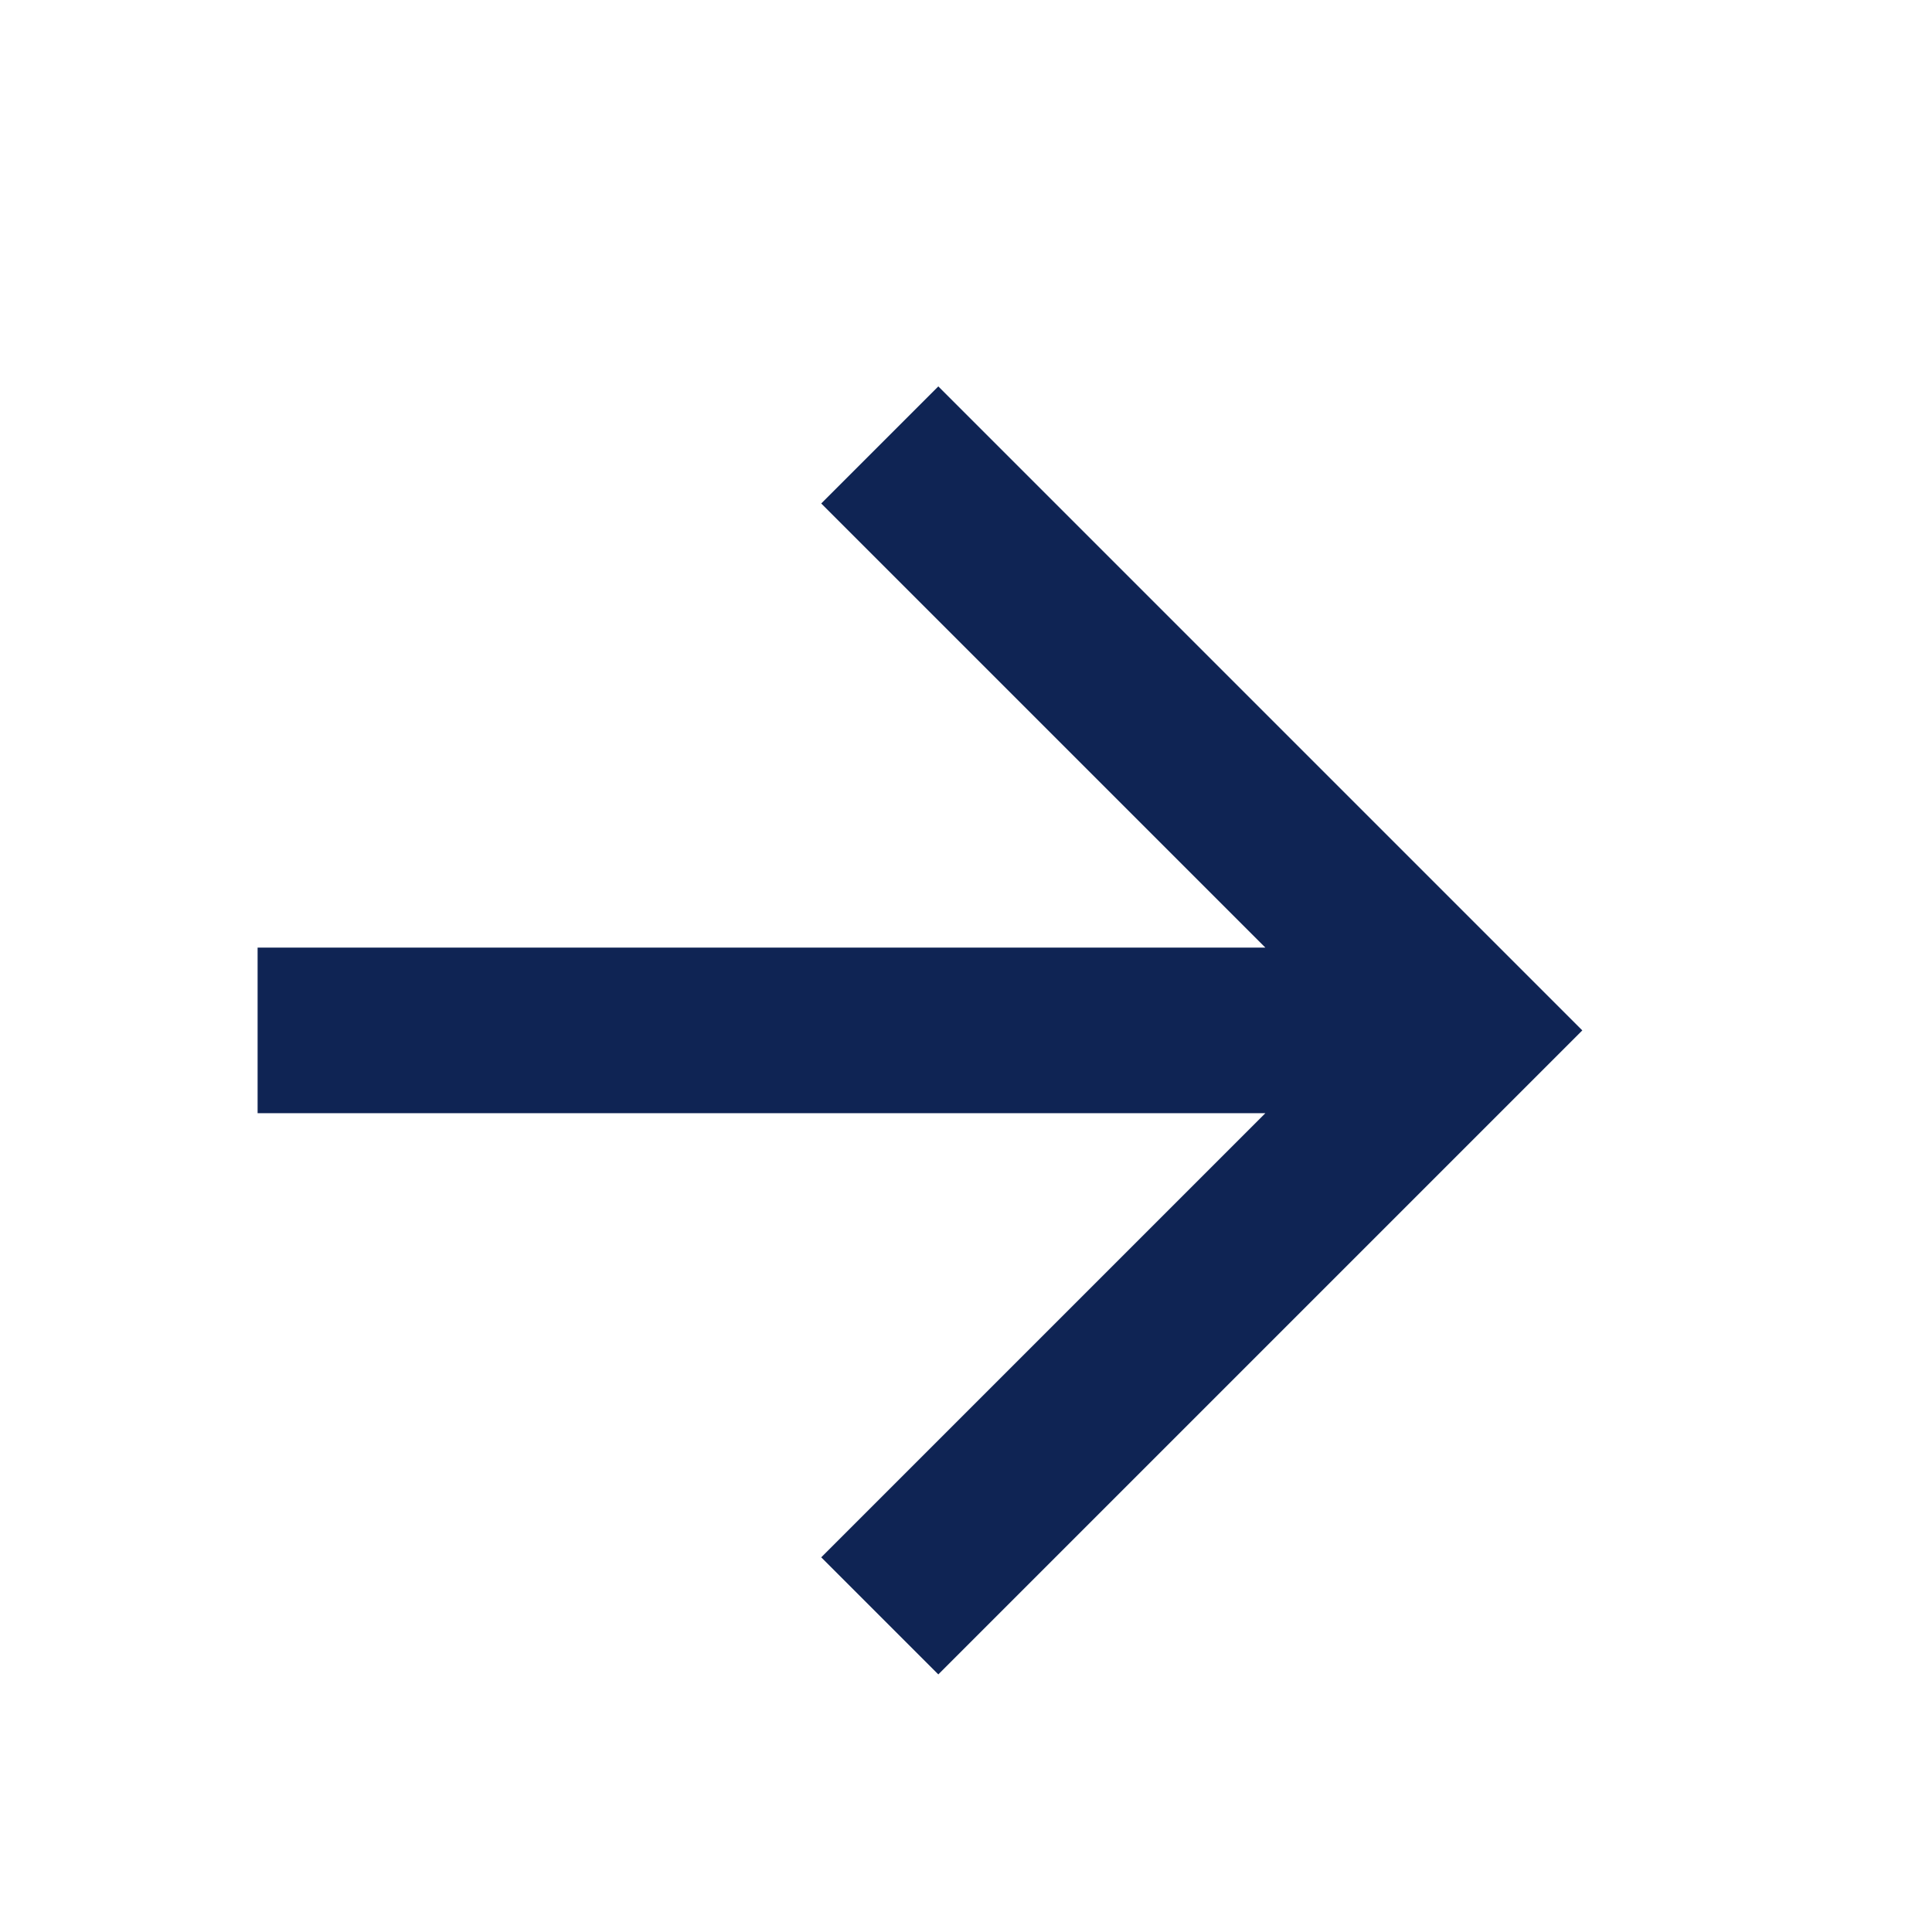 <svg xmlns="http://www.w3.org/2000/svg" width="15" height="15" viewBox="0 0 15 15">
  <g id="arrow-right-blue" transform="translate(89 -289)">
    <rect id="Rectangle_2" data-name="Rectangle 2" width="15" height="15" transform="translate(-89 289)" fill="none"/>
    <path id="arrow-right-line" d="M11.824,8.579,8.376,5.131l.909-.909,5,5-5,5-.909-.909,3.448-3.448H4V8.579Z" transform="translate(-91 287.778)" fill="#0f2454"/>
  </g>
</svg>
